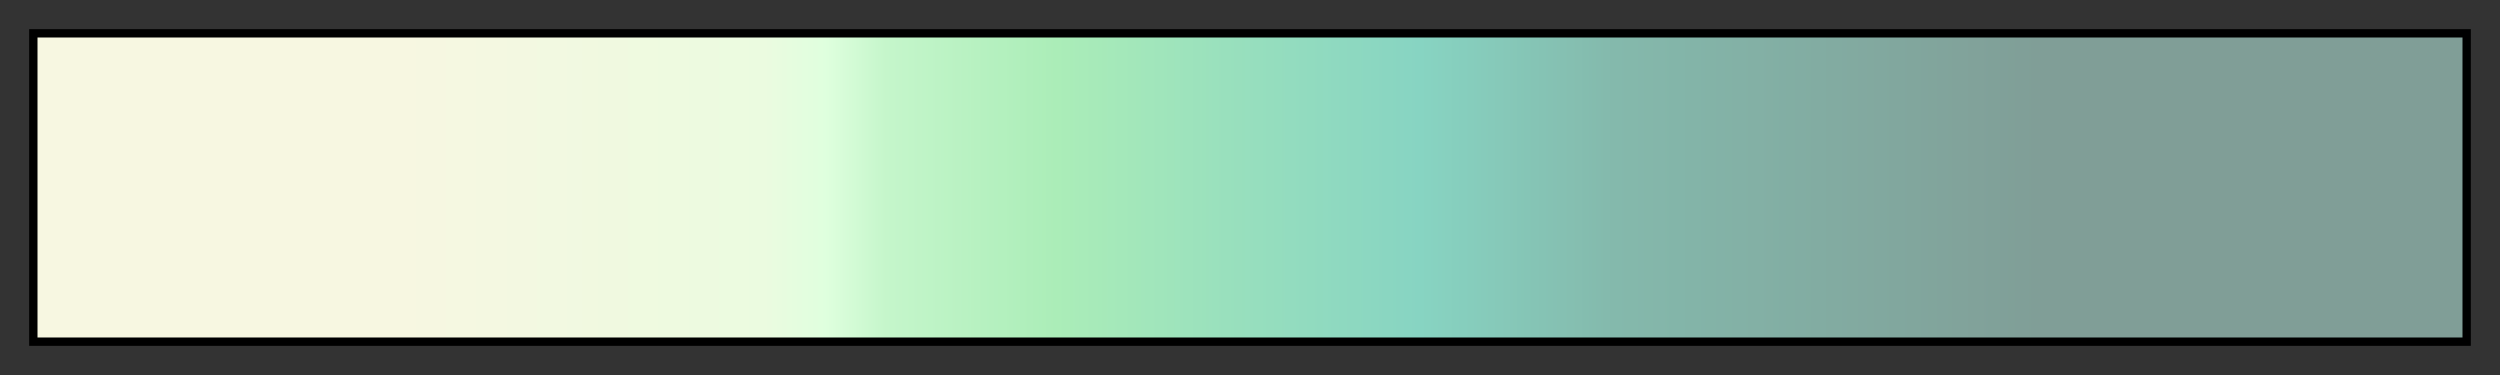 <svg height="45" viewBox="0 0 300 45" width="300" xmlns="http://www.w3.org/2000/svg" xmlns:xlink="http://www.w3.org/1999/xlink"><rect x="0" y="0" width="300" height="45" fill="#333333" stroke="none"/><linearGradient id="a" gradientUnits="objectBoundingBox" spreadMethod="pad" x1="0%" x2="100%" y1="0%" y2="0%"><stop offset="0" stop-color="#f7f7e1"/><stop offset=".15" stop-color="#f7f7e1"/><stop offset=".3" stop-color="#ebfbe0"/><stop offset=".325" stop-color="#dfffde"/><stop offset=".35" stop-color="#c5f6cb"/><stop offset=".42" stop-color="#abedb8"/><stop offset=".49" stop-color="#99e0bd"/><stop offset=".57" stop-color="#87d4c2"/><stop offset=".65" stop-color="#84b9ac"/><stop offset=".825" stop-color="#809e97"/><stop offset="1" stop-color="#809e97"/></linearGradient><path d="m4 4h292v37h-292z" fill="url(#a)" stroke="#000"/></svg>